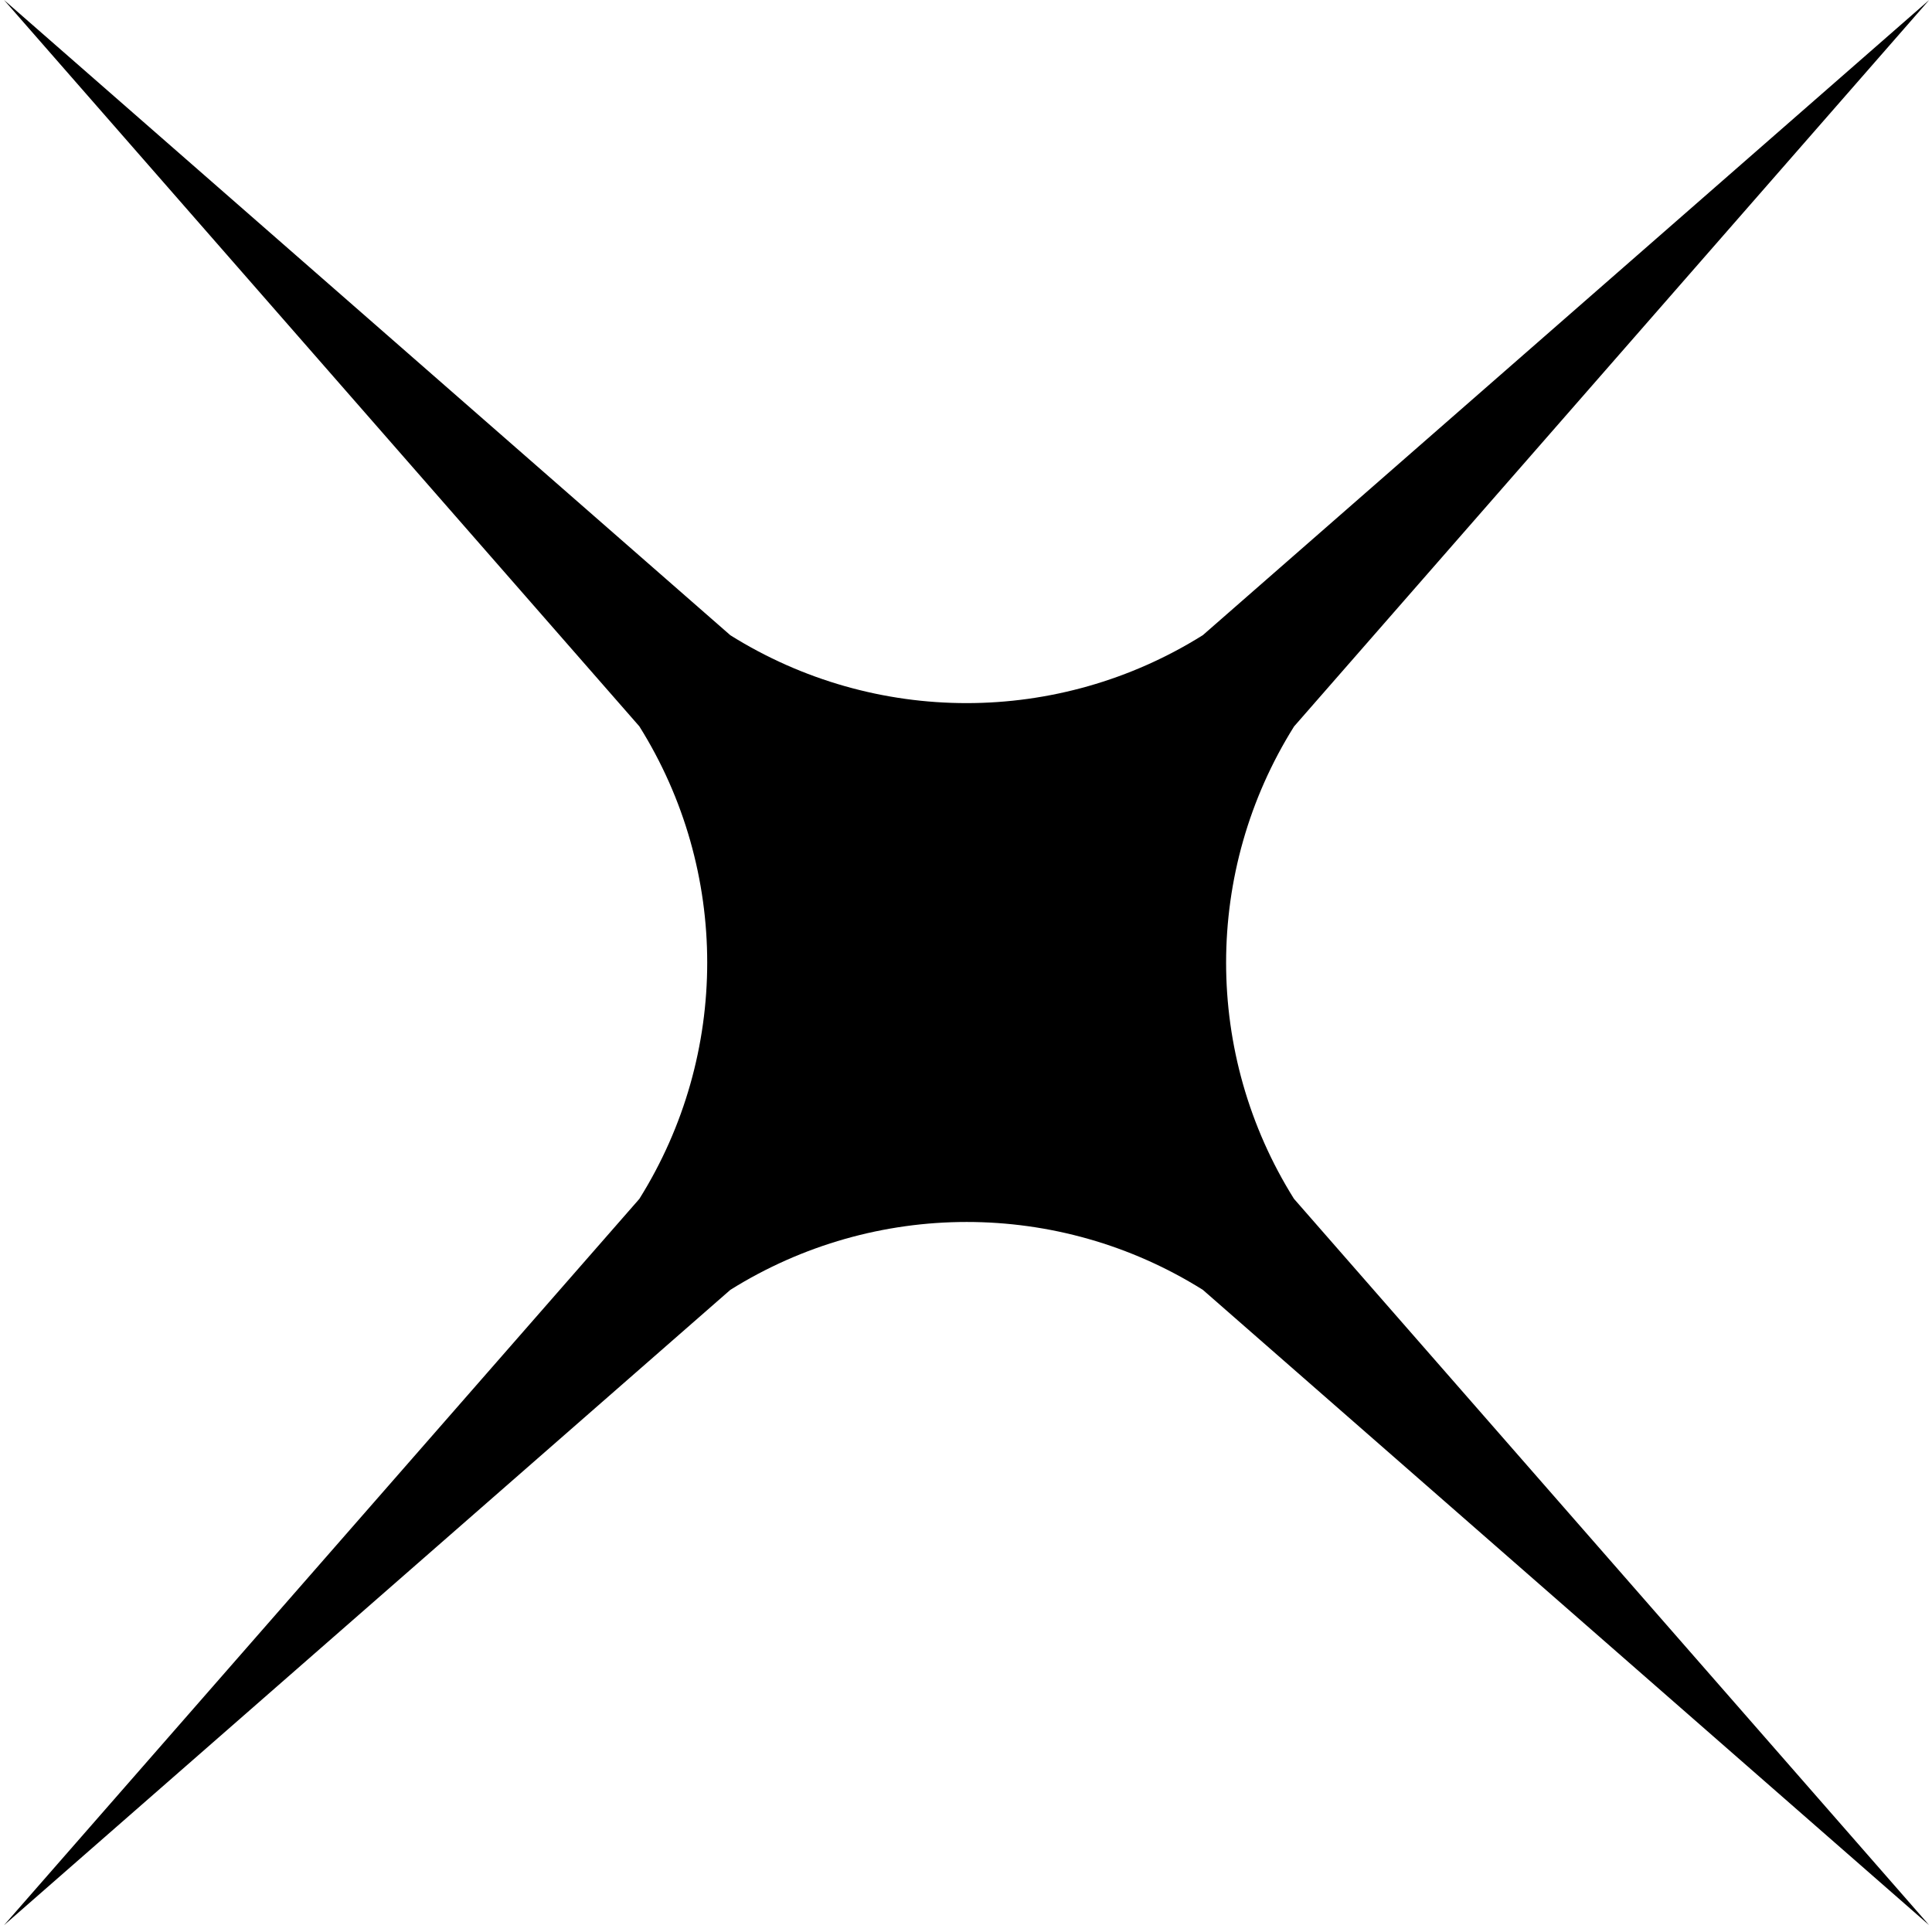 <svg width="167" height="167" viewBox="0 0 167 167" fill="none" xmlns="http://www.w3.org/2000/svg">
<path d="M103.973 111.493C91.486 103.666 75.633 103.674 63.131 111.493L0.348 166.41L55.265 103.63C63.086 91.138 63.086 75.269 55.265 62.785L0.348 0L63.131 54.91C75.633 62.738 91.486 62.729 103.973 54.902L166.756 0L111.858 62.793C104.027 75.277 104.027 91.138 111.849 103.623L166.756 166.41L103.973 111.493Z" fill="black"/>
</svg>
